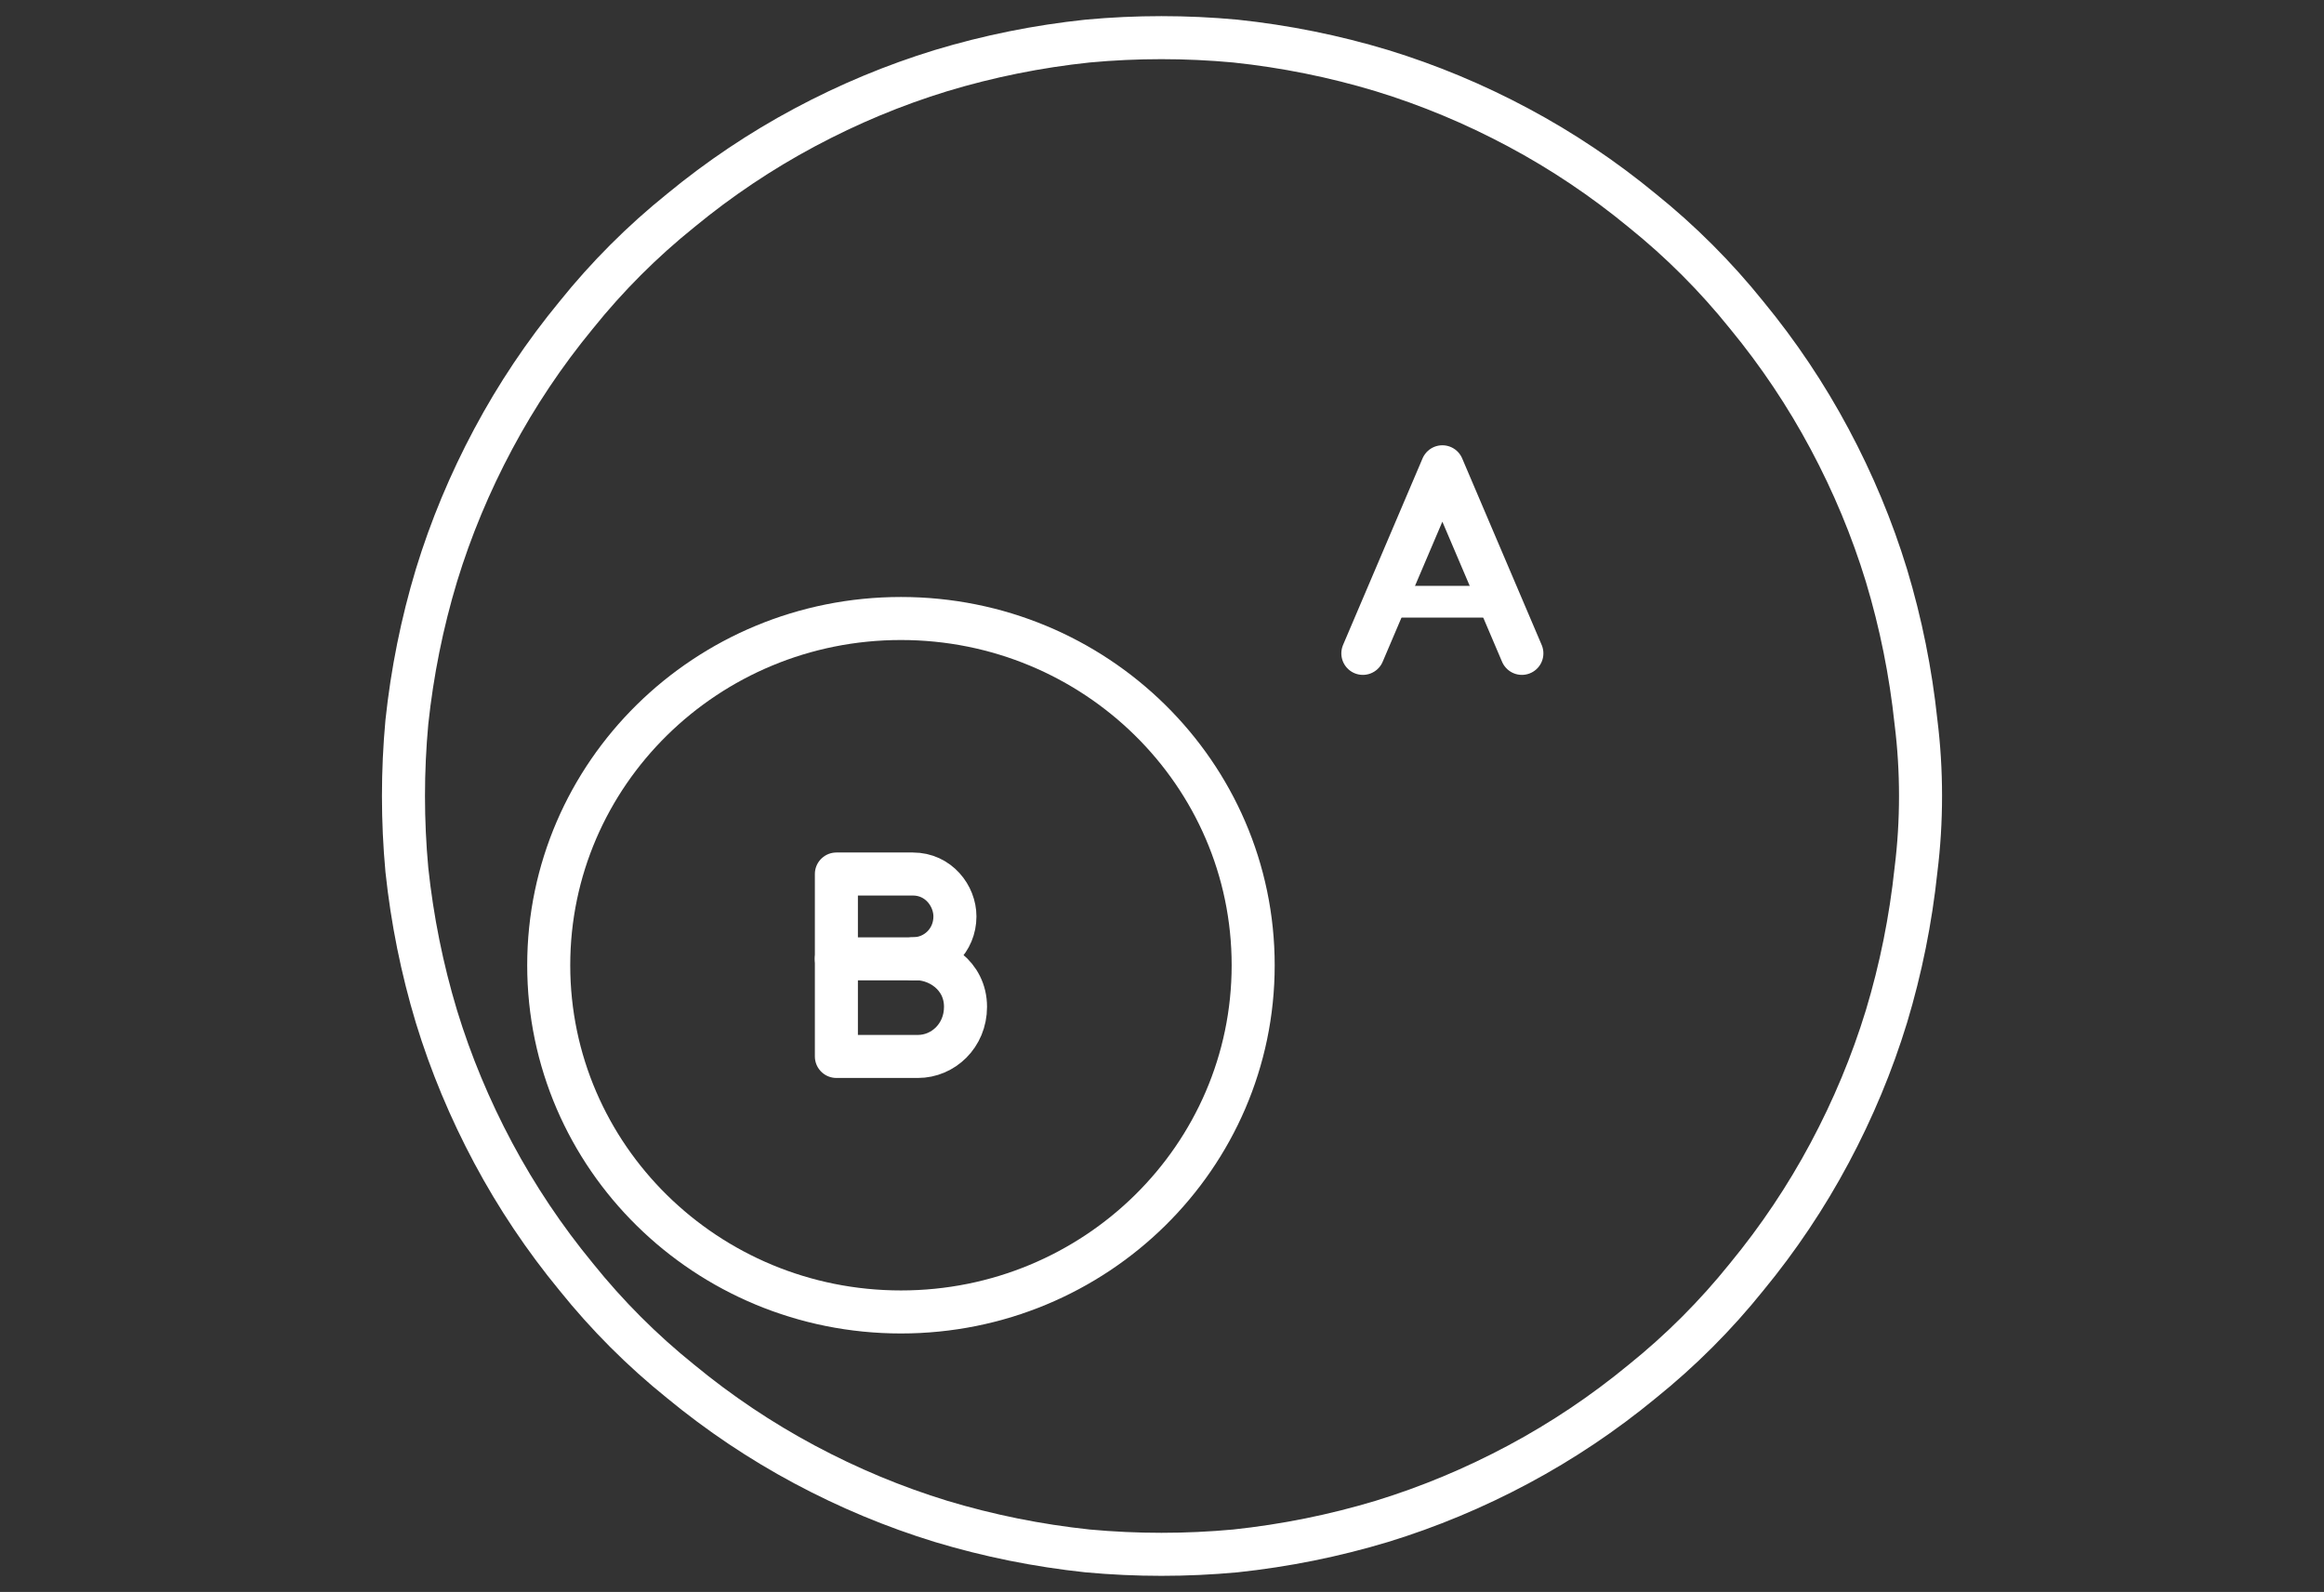 <svg width="108" height="74" viewBox="0 0 108 74" fill="none" xmlns="http://www.w3.org/2000/svg">
<rect x="0" y="0" width="108" height="74" fill="#333333" stroke="none"/>
<path d="M58.237 44.867C58.237 53.768 50.909 60.984 41.869 60.984C32.828 60.984 25.5 53.768 25.5 44.867C25.5 35.966 32.828 28.75 41.869 28.75C50.909 28.75 58.237 35.966 58.237 44.867Z" stroke="white" stroke-width="2"/>
<path fill-rule="evenodd" clip-rule="evenodd" d="M89.25 37C89.25 38.163 89.18 39.308 89.039 40.435C88.792 42.761 88.335 45.033 87.666 47.253C86.997 49.437 86.117 51.551 85.025 53.595C83.934 55.638 82.649 57.558 81.17 59.355C79.727 61.152 78.107 62.773 76.312 64.217C74.516 65.697 72.598 66.983 70.556 68.075C68.514 69.167 66.401 70.048 64.219 70.718C62.001 71.387 59.73 71.845 57.406 72.092C55.118 72.303 52.829 72.303 50.541 72.092C48.217 71.845 45.947 71.387 43.729 70.718C41.546 70.048 39.434 69.167 37.392 68.075C35.35 66.983 33.431 65.697 31.635 64.217C29.84 62.773 28.22 61.152 26.777 59.355C25.298 57.558 24.013 55.638 22.922 53.595C21.831 51.551 20.95 49.437 20.282 47.253C19.613 45.033 19.155 42.761 18.908 40.435C18.697 38.145 18.697 35.855 18.908 33.565C19.155 31.24 19.613 28.967 20.282 26.747C20.95 24.563 21.831 22.449 22.922 20.406C24.013 18.362 25.298 16.442 26.777 14.645C28.22 12.848 29.84 11.228 31.635 9.783C33.431 8.303 35.35 7.017 37.392 5.925C39.434 4.833 41.546 3.952 43.729 3.283C45.947 2.613 48.217 2.155 50.541 1.909C52.829 1.697 55.118 1.697 57.406 1.909C59.73 2.155 62.001 2.613 64.219 3.283C66.401 3.952 68.514 4.833 70.556 5.925C72.598 7.017 74.516 8.303 76.312 9.783C78.107 11.228 79.727 12.848 81.17 14.645C82.649 16.442 83.934 18.362 85.025 20.406C86.117 22.449 86.997 24.563 87.666 26.747C88.335 28.967 88.792 31.24 89.039 33.565C89.18 34.692 89.25 35.837 89.25 37Z" stroke="white" stroke-width="2" stroke-miterlimit="1.5" stroke-linecap="round" stroke-linejoin="round"/>
<path d="M63.334 30.371L67.029 21.698L70.724 30.371" stroke="white" stroke-width="2" stroke-linecap="round" stroke-linejoin="round"/>
<path d="M64.648 27.971L69.515 27.971" stroke="white" stroke-width="1.475" stroke-linecap="round"/>
<path d="M38.868 44.571L42.585 44.571" stroke="white" stroke-width="2" stroke-linecap="round"/>
<path d="M38.868 40.627L38.868 49.107C39.694 49.107 41.728 49.107 42.66 49.107C43.824 49.107 44.869 48.147 44.869 46.8C44.869 45.326 43.548 44.49 42.421 44.569C43.496 44.569 44.377 43.718 44.377 42.598C44.377 41.642 43.615 40.627 42.421 40.627C41.418 40.627 38.868 40.627 38.868 40.627Z" stroke="white" stroke-width="2" stroke-linecap="round" stroke-linejoin="round"/>
</svg>
